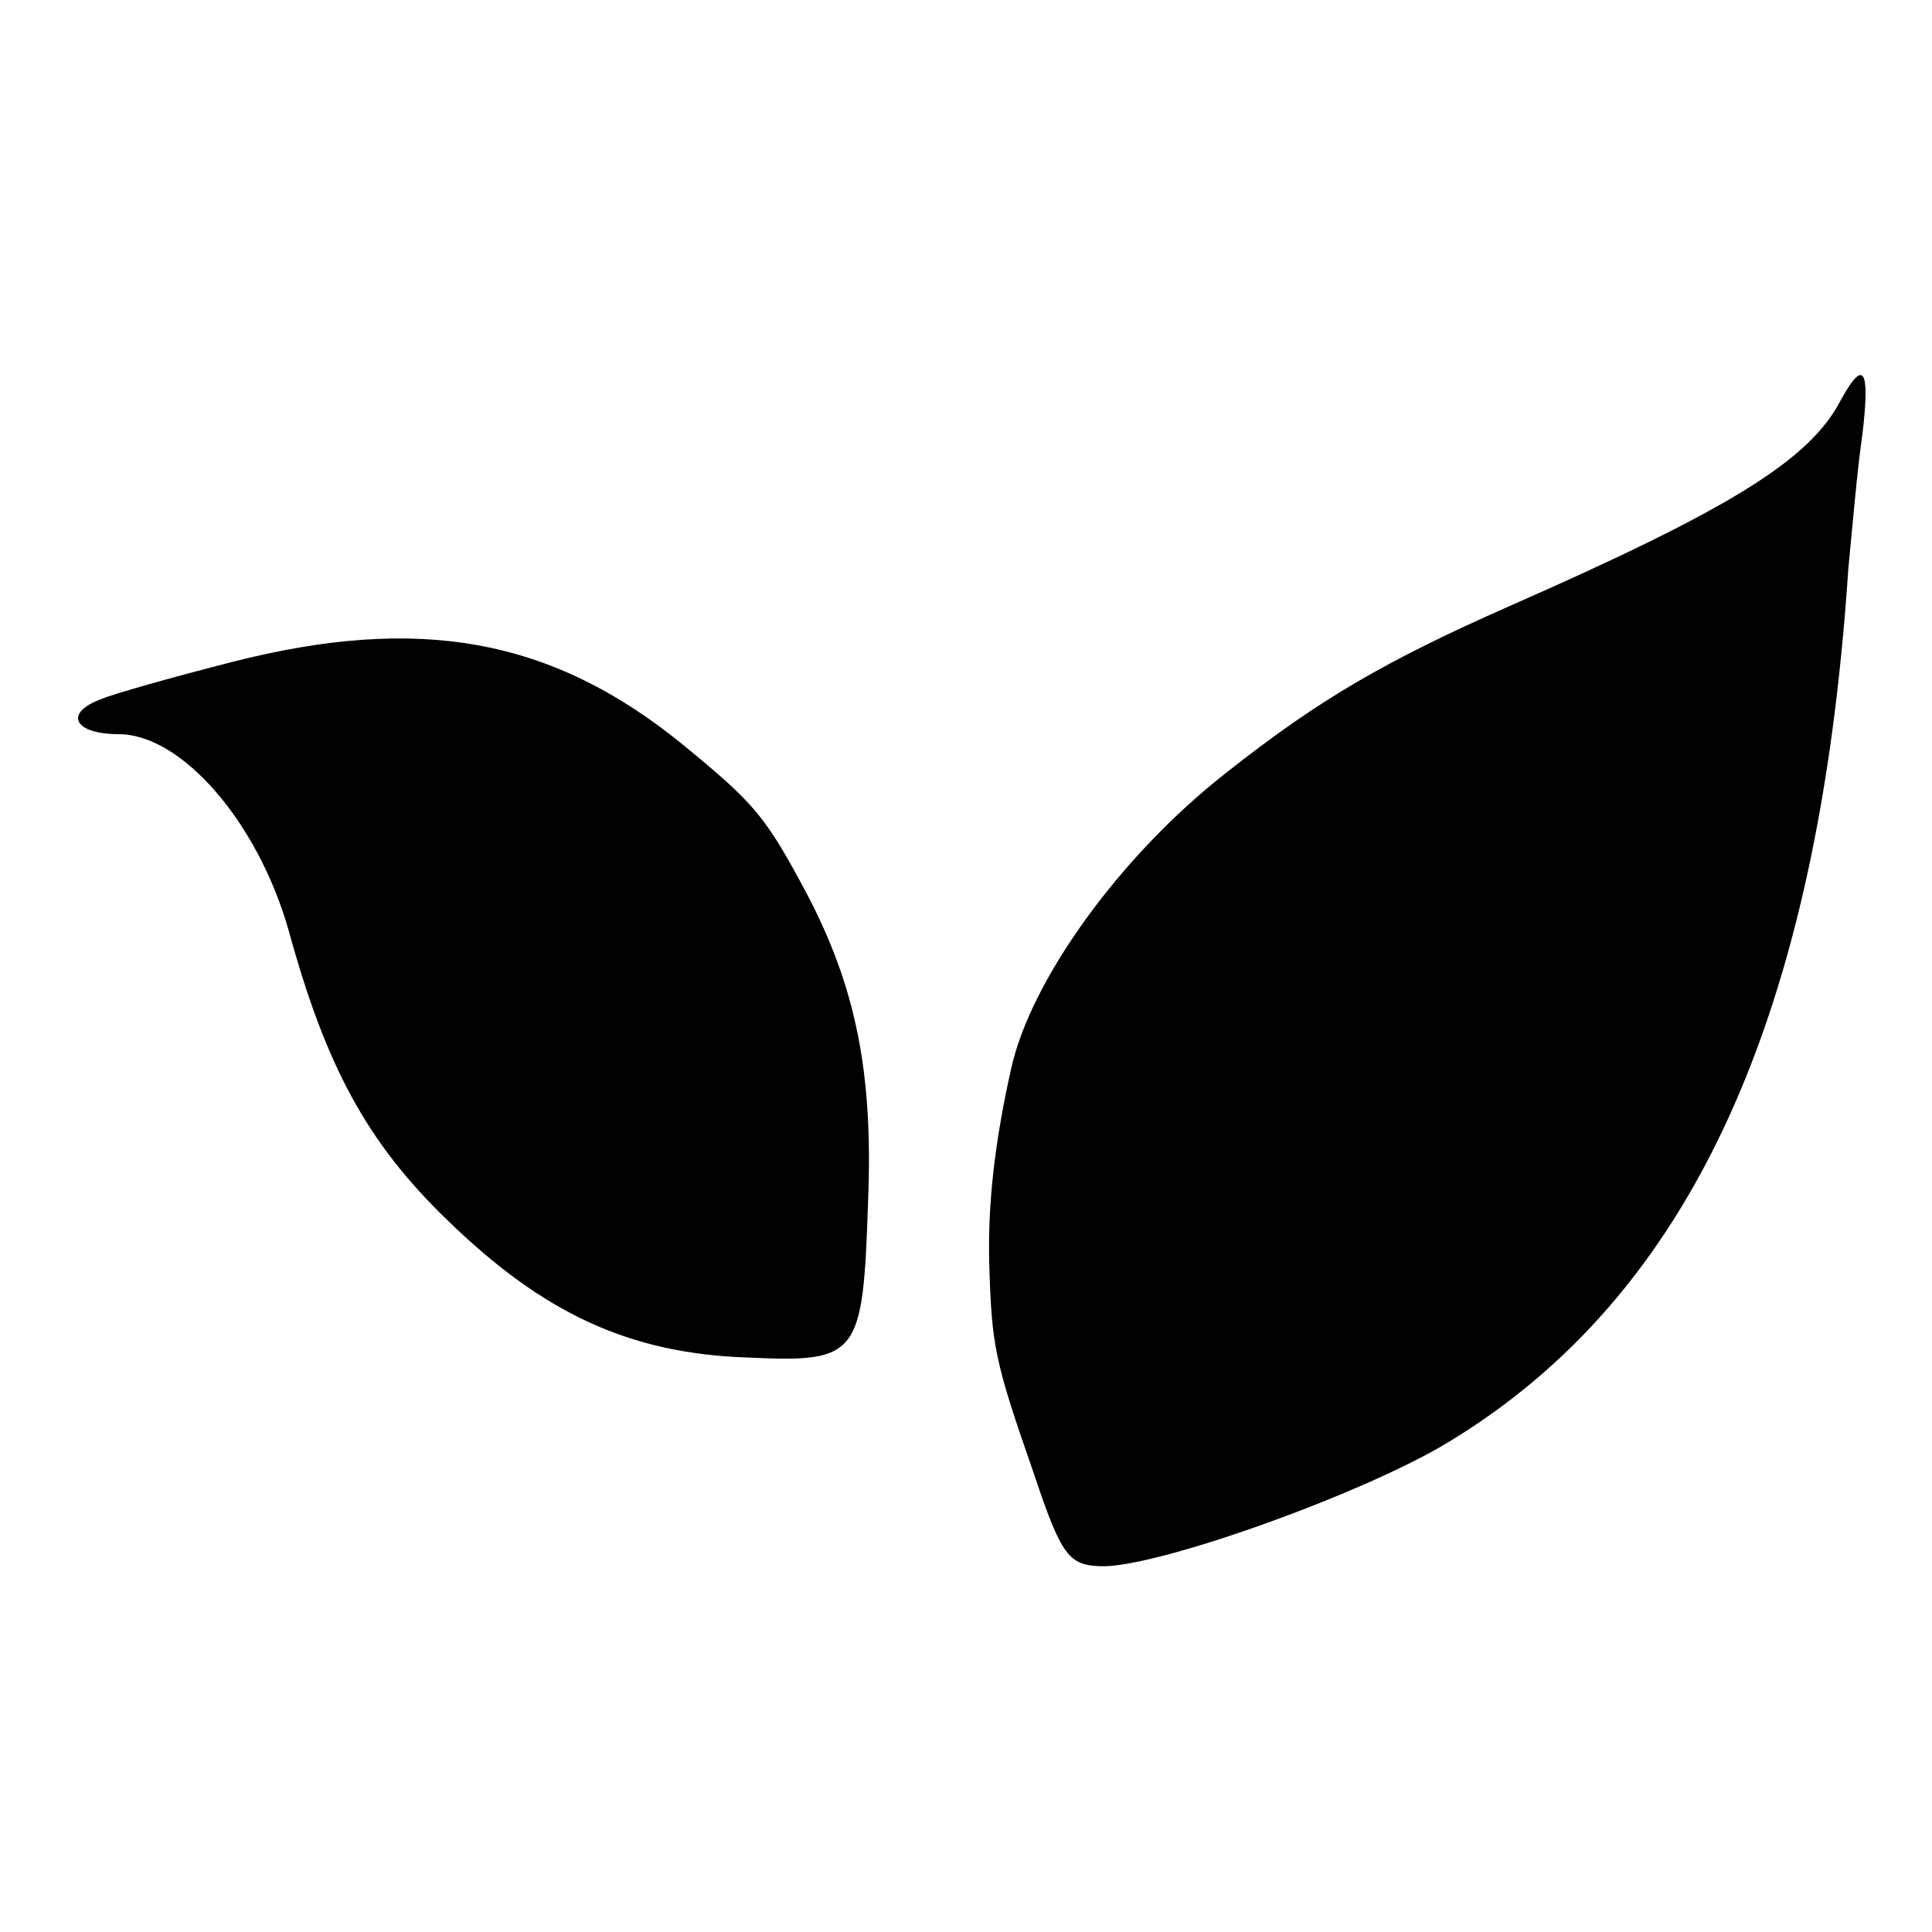 <?xml version="1.0" standalone="no"?>
<!DOCTYPE svg PUBLIC "-//W3C//DTD SVG 20010904//EN"
 "http://www.w3.org/TR/2001/REC-SVG-20010904/DTD/svg10.dtd">
<svg version="1.0" xmlns="http://www.w3.org/2000/svg"
 width="150pt" height="150pt" viewBox="0 0 150 150"
 preserveAspectRatio="xMidYMid meet">
<g transform="translate(0,150) scale(0.1,-0.1)"
fill="#000000" stroke="none">
<path d="M1429 1189 c-24 -46 -85 -84 -258 -160 -95 -42 -147 -72 -219 -129
-82 -64 -152 -161 -167 -230 -13 -58 -18 -105 -17 -150 2 -66 4 -76 35 -165
21 -63 27 -70 51 -71 42 -2 204 56 270 96 189 114 288 331 311 678 3 31 7 78
11 105 6 51 1 59 -17 26z"/>
<path d="M180 986 c-47 -12 -93 -25 -102 -29 -29 -11 -20 -27 14 -27 49 0 108
-68 132 -152 29 -106 61 -165 123 -225 75 -73 142 -104 234 -107 86 -4 89 1
93 122 4 100 -10 166 -47 237 -33 62 -41 71 -97 117 -102 83 -205 101 -350 64z"/>
</g>
</svg>
